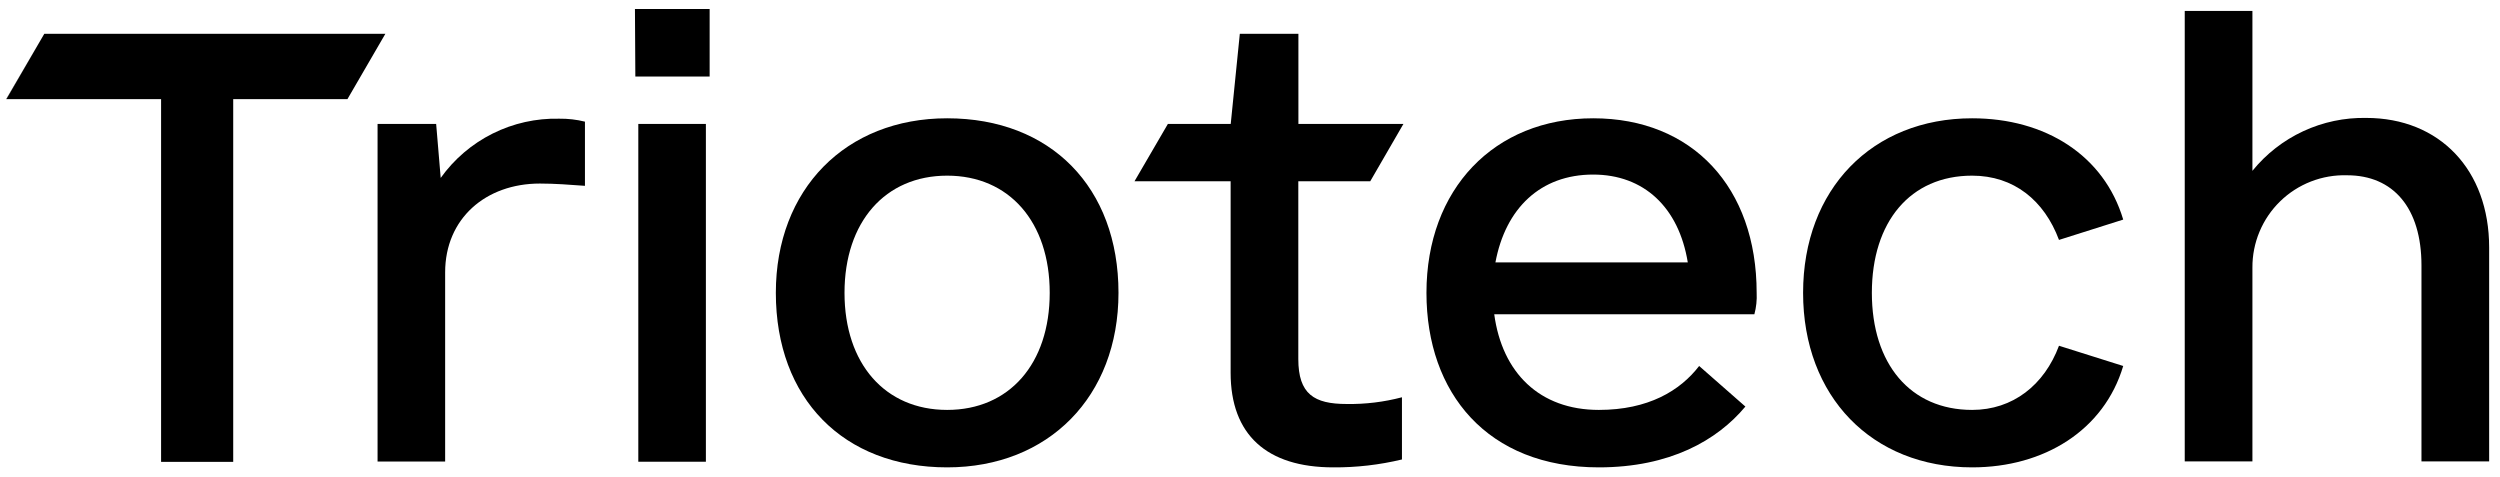 <?xml version="1.0" encoding="utf-8"?>
<svg viewBox="0 34.349 480.135 91.527" fill="none" xmlns="http://www.w3.org/2000/svg">
  <path d="M 112.342 57.713 L 112.342 70.037 C 109.534 69.828 106.498 69.601 103.689 69.601 C 93.291 69.601 85.492 76.312 85.492 86.664 L 85.492 122.991 L 72.513 122.991 L 72.513 58.149 L 83.765 58.149 L 84.638 68.52 C 87.215 64.91 90.638 61.986 94.607 60.003 C 98.577 58.02 102.972 57.038 107.409 57.144 C 109.071 57.122 110.729 57.313 112.342 57.713 Z" fill="#000000"/>
  <path d="M 121.944 36.08 L 136.289 36.08 L 136.289 49.048 L 122.02 49.048 L 121.944 36.08 Z M 122.589 58.149 L 135.568 58.149 L 135.568 123.028 L 122.589 123.028 L 122.589 58.149 Z" fill="#000000"/>
  <path d="M 149.003 90.589 C 149.003 70.681 162.419 57.068 181.906 57.068 C 201.812 57.068 214.81 70.34 214.81 90.589 C 214.81 110.496 201.375 124.109 181.906 124.109 C 161.982 124.109 149.003 110.913 149.003 90.589 Z M 201.603 90.589 C 201.603 76.957 193.804 68.084 181.906 68.084 C 170.009 68.084 162.191 76.957 162.191 90.589 C 162.191 104.221 169.99 113.075 181.906 113.075 C 193.823 113.075 201.603 104.221 201.603 90.589 Z" fill="#000000"/>
  <path d="M 307.069 113.075 C 316.557 113.075 322.667 109.397 326.329 104.638 L 335.209 112.43 C 329.801 118.914 320.712 124.109 307.069 124.109 C 285.645 124.109 273.957 109.833 273.957 90.589 C 273.957 70.681 286.936 57.068 305.987 57.068 C 325.039 57.068 337.373 70.34 337.373 90.589 C 337.443 91.975 337.296 93.363 336.936 94.703 L 286.974 94.703 C 288.492 105.946 295.684 113.075 307.069 113.075 Z M 287.164 84.749 L 324.147 84.749 C 322.42 74.151 315.703 67.875 305.968 67.875 C 295.854 67.875 289.137 74.359 287.201 84.749 L 287.164 84.749 Z" fill="#000000"/>
  <path d="M 346.291 90.589 C 346.291 70.681 359.574 57.068 378.758 57.068 C 392.838 57.068 404.091 64.197 407.772 76.521 L 395.438 80.426 C 392.61 72.843 386.766 68.084 378.758 68.084 C 366.861 68.084 359.498 76.957 359.498 90.589 C 359.498 104.221 366.861 113.075 378.758 113.075 C 386.557 113.075 392.61 108.316 395.438 100.751 L 407.772 104.638 C 404.091 116.98 392.591 124.109 378.758 124.109 C 359.498 124.109 346.291 110.496 346.291 90.589 Z" fill="#000000"/>
  <path d="M 454.446 56.997 C 450.268 56.916 446.127 57.789 442.339 59.55 C 438.551 61.311 435.215 63.914 432.586 67.159 L 432.586 36.445 L 419.588 36.445 L 419.588 122.957 L 432.586 122.957 L 432.586 85.758 C 432.57 83.388 433.032 81.038 433.945 78.851 C 434.858 76.663 436.203 74.681 437.9 73.025 C 439.597 71.368 441.611 70.07 443.821 69.209 C 446.032 68.348 448.393 67.941 450.765 68.012 C 459.645 68.012 465.053 74.288 465.053 85.322 L 465.053 122.957 L 478.051 122.957 L 478.051 81.872 C 478.051 66.969 468.526 56.997 454.446 56.997 Z" fill="#000000"/>
  <path d="M 1.184 53.39 L 1.222 53.39 L 8.508 40.839 L 1.184 53.39 Z" fill="#000000"/>
  <path d="M 8.508 40.839 L 1.222 53.39 L 30.937 53.39 L 30.937 123.047 L 44.789 123.047 L 44.789 53.39 L 66.725 53.39 L 74.012 40.839 L 8.508 40.839 Z" fill="#000000"/>
  <path d="M 263.16 69.164 L 269.535 58.149 L 249.364 58.149 L 249.364 40.839 L 238.112 40.839 L 236.366 58.149 L 224.298 58.149 L 217.884 69.164 L 236.347 69.164 L 236.347 105.946 C 236.347 117.834 243.273 124.109 256.063 124.109 C 260.504 124.139 264.932 123.629 269.251 122.592 L 269.251 110.648 C 265.79 111.559 262.221 111.993 258.643 111.937 C 252.381 111.937 249.345 110.041 249.345 103.292 L 249.345 69.164 L 263.16 69.164 Z" fill="#000000"/>
</svg>